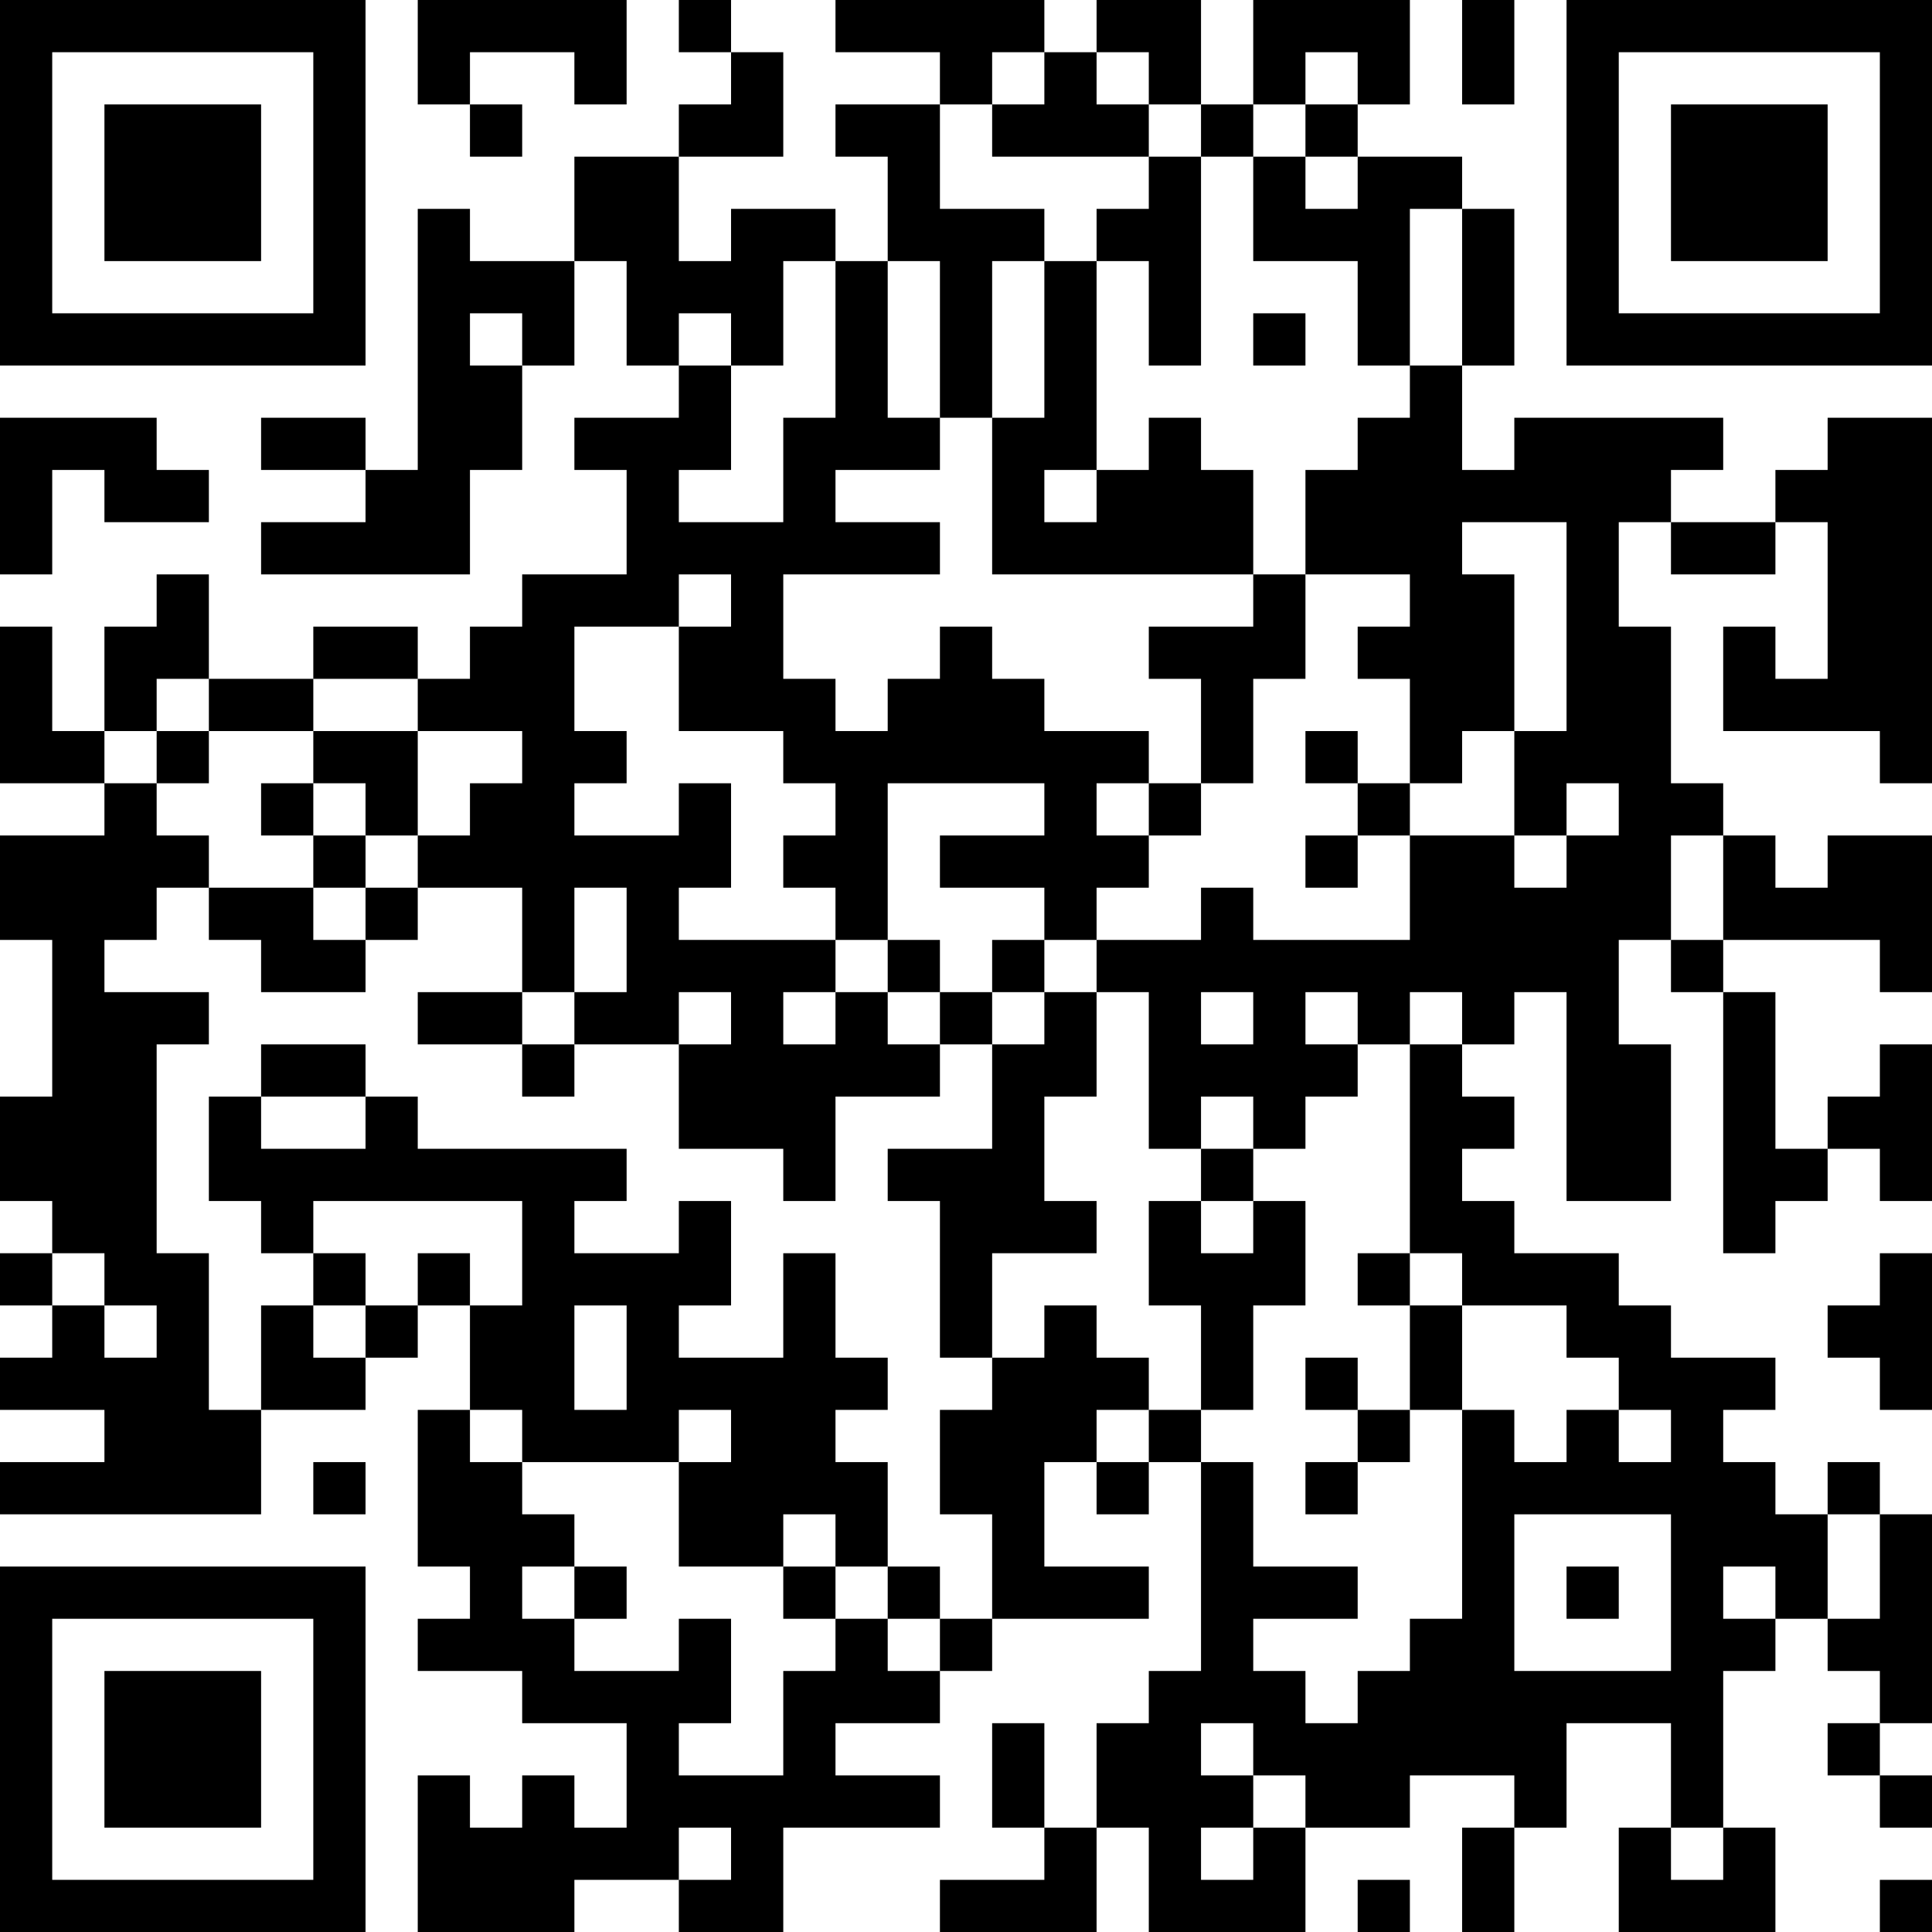 <?xml version="1.0" encoding="UTF-8"?>
<svg xmlns="http://www.w3.org/2000/svg" version="1.1" width="250" height="250" viewBox="0 0 250 250"><rect x="0" y="0" width="250" height="250" fill="#ffffff"/><g transform="scale(6.757)"><g transform="translate(0,0)"><path fill-rule="evenodd" d="M8 0L8 2L9 2L9 3L10 3L10 2L9 2L9 1L11 1L11 2L12 2L12 0ZM13 0L13 1L14 1L14 2L13 2L13 3L11 3L11 5L9 5L9 4L8 4L8 9L7 9L7 8L5 8L5 9L7 9L7 10L5 10L5 11L9 11L9 9L10 9L10 7L11 7L11 5L12 5L12 7L13 7L13 8L11 8L11 9L12 9L12 11L10 11L10 12L9 12L9 13L8 13L8 12L6 12L6 13L4 13L4 11L3 11L3 12L2 12L2 14L1 14L1 12L0 12L0 15L2 15L2 16L0 16L0 18L1 18L1 21L0 21L0 23L1 23L1 24L0 24L0 25L1 25L1 26L0 26L0 27L2 27L2 28L0 28L0 29L5 29L5 27L7 27L7 26L8 26L8 25L9 25L9 27L8 27L8 30L9 30L9 31L8 31L8 32L10 32L10 33L12 33L12 35L11 35L11 34L10 34L10 35L9 35L9 34L8 34L8 37L11 37L11 36L13 36L13 37L15 37L15 35L18 35L18 34L16 34L16 33L18 33L18 32L19 32L19 31L22 31L22 30L20 30L20 28L21 28L21 29L22 29L22 28L23 28L23 32L22 32L22 33L21 33L21 35L20 35L20 33L19 33L19 35L20 35L20 36L18 36L18 37L21 37L21 35L22 35L22 37L25 37L25 35L27 35L27 34L29 34L29 35L28 35L28 37L29 37L29 35L30 35L30 33L32 33L32 35L31 35L31 37L34 37L34 35L33 35L33 32L34 32L34 31L35 31L35 32L36 32L36 33L35 33L35 34L36 34L36 35L37 35L37 34L36 34L36 33L37 33L37 29L36 29L36 28L35 28L35 29L34 29L34 28L33 28L33 27L34 27L34 26L32 26L32 25L31 25L31 24L29 24L29 23L28 23L28 22L29 22L29 21L28 21L28 20L29 20L29 19L30 19L30 23L32 23L32 20L31 20L31 18L32 18L32 19L33 19L33 24L34 24L34 23L35 23L35 22L36 22L36 23L37 23L37 20L36 20L36 21L35 21L35 22L34 22L34 19L33 19L33 18L36 18L36 19L37 19L37 16L35 16L35 17L34 17L34 16L33 16L33 15L32 15L32 12L31 12L31 10L32 10L32 11L34 11L34 10L35 10L35 13L34 13L34 12L33 12L33 14L36 14L36 15L37 15L37 8L35 8L35 9L34 9L34 10L32 10L32 9L33 9L33 8L29 8L29 9L28 9L28 7L29 7L29 4L28 4L28 3L26 3L26 2L27 2L27 0L24 0L24 2L23 2L23 0L21 0L21 1L20 1L20 0L16 0L16 1L18 1L18 2L16 2L16 3L17 3L17 5L16 5L16 4L14 4L14 5L13 5L13 3L15 3L15 1L14 1L14 0ZM28 0L28 2L29 2L29 0ZM19 1L19 2L18 2L18 4L20 4L20 5L19 5L19 8L18 8L18 5L17 5L17 8L18 8L18 9L16 9L16 10L18 10L18 11L15 11L15 13L16 13L16 14L17 14L17 13L18 13L18 12L19 12L19 13L20 13L20 14L22 14L22 15L21 15L21 16L22 16L22 17L21 17L21 18L20 18L20 17L18 17L18 16L20 16L20 15L17 15L17 18L16 18L16 17L15 17L15 16L16 16L16 15L15 15L15 14L13 14L13 12L14 12L14 11L13 11L13 12L11 12L11 14L12 14L12 15L11 15L11 16L13 16L13 15L14 15L14 17L13 17L13 18L16 18L16 19L15 19L15 20L16 20L16 19L17 19L17 20L18 20L18 21L16 21L16 23L15 23L15 22L13 22L13 20L14 20L14 19L13 19L13 20L11 20L11 19L12 19L12 17L11 17L11 19L10 19L10 17L8 17L8 16L9 16L9 15L10 15L10 14L8 14L8 13L6 13L6 14L4 14L4 13L3 13L3 14L2 14L2 15L3 15L3 16L4 16L4 17L3 17L3 18L2 18L2 19L4 19L4 20L3 20L3 24L4 24L4 27L5 27L5 25L6 25L6 26L7 26L7 25L8 25L8 24L9 24L9 25L10 25L10 23L6 23L6 24L5 24L5 23L4 23L4 21L5 21L5 22L7 22L7 21L8 21L8 22L12 22L12 23L11 23L11 24L13 24L13 23L14 23L14 25L13 25L13 26L15 26L15 24L16 24L16 26L17 26L17 27L16 27L16 28L17 28L17 30L16 30L16 29L15 29L15 30L13 30L13 28L14 28L14 27L13 27L13 28L10 28L10 27L9 27L9 28L10 28L10 29L11 29L11 30L10 30L10 31L11 31L11 32L13 32L13 31L14 31L14 33L13 33L13 34L15 34L15 32L16 32L16 31L17 31L17 32L18 32L18 31L19 31L19 29L18 29L18 27L19 27L19 26L20 26L20 25L21 25L21 26L22 26L22 27L21 27L21 28L22 28L22 27L23 27L23 28L24 28L24 30L26 30L26 31L24 31L24 32L25 32L25 33L26 33L26 32L27 32L27 31L28 31L28 27L29 27L29 28L30 28L30 27L31 27L31 28L32 28L32 27L31 27L31 26L30 26L30 25L28 25L28 24L27 24L27 20L28 20L28 19L27 19L27 20L26 20L26 19L25 19L25 20L26 20L26 21L25 21L25 22L24 22L24 21L23 21L23 22L22 22L22 19L21 19L21 18L23 18L23 17L24 17L24 18L27 18L27 16L29 16L29 17L30 17L30 16L31 16L31 15L30 15L30 16L29 16L29 14L30 14L30 10L28 10L28 11L29 11L29 14L28 14L28 15L27 15L27 13L26 13L26 12L27 12L27 11L25 11L25 9L26 9L26 8L27 8L27 7L28 7L28 4L27 4L27 7L26 7L26 5L24 5L24 3L25 3L25 4L26 4L26 3L25 3L25 2L26 2L26 1L25 1L25 2L24 2L24 3L23 3L23 2L22 2L22 1L21 1L21 2L22 2L22 3L19 3L19 2L20 2L20 1ZM22 3L22 4L21 4L21 5L20 5L20 8L19 8L19 11L24 11L24 12L22 12L22 13L23 13L23 15L22 15L22 16L23 16L23 15L24 15L24 13L25 13L25 11L24 11L24 9L23 9L23 8L22 8L22 9L21 9L21 5L22 5L22 7L23 7L23 3ZM15 5L15 7L14 7L14 6L13 6L13 7L14 7L14 9L13 9L13 10L15 10L15 8L16 8L16 5ZM9 6L9 7L10 7L10 6ZM24 6L24 7L25 7L25 6ZM0 8L0 11L1 11L1 9L2 9L2 10L4 10L4 9L3 9L3 8ZM20 9L20 10L21 10L21 9ZM3 14L3 15L4 15L4 14ZM6 14L6 15L5 15L5 16L6 16L6 17L4 17L4 18L5 18L5 19L7 19L7 18L8 18L8 17L7 17L7 16L8 16L8 14ZM25 14L25 15L26 15L26 16L25 16L25 17L26 17L26 16L27 16L27 15L26 15L26 14ZM6 15L6 16L7 16L7 15ZM32 16L32 18L33 18L33 16ZM6 17L6 18L7 18L7 17ZM17 18L17 19L18 19L18 20L19 20L19 22L17 22L17 23L18 23L18 26L19 26L19 24L21 24L21 23L20 23L20 21L21 21L21 19L20 19L20 18L19 18L19 19L18 19L18 18ZM8 19L8 20L10 20L10 21L11 21L11 20L10 20L10 19ZM19 19L19 20L20 20L20 19ZM23 19L23 20L24 20L24 19ZM5 20L5 21L7 21L7 20ZM23 22L23 23L22 23L22 25L23 25L23 27L24 27L24 25L25 25L25 23L24 23L24 22ZM23 23L23 24L24 24L24 23ZM1 24L1 25L2 25L2 26L3 26L3 25L2 25L2 24ZM6 24L6 25L7 25L7 24ZM26 24L26 25L27 25L27 27L26 27L26 26L25 26L25 27L26 27L26 28L25 28L25 29L26 29L26 28L27 28L27 27L28 27L28 25L27 25L27 24ZM36 24L36 25L35 25L35 26L36 26L36 27L37 27L37 24ZM11 25L11 27L12 27L12 25ZM6 28L6 29L7 29L7 28ZM29 29L29 32L32 32L32 29ZM35 29L35 31L36 31L36 29ZM11 30L11 31L12 31L12 30ZM15 30L15 31L16 31L16 30ZM17 30L17 31L18 31L18 30ZM30 30L30 31L31 31L31 30ZM33 30L33 31L34 31L34 30ZM23 33L23 34L24 34L24 35L23 35L23 36L24 36L24 35L25 35L25 34L24 34L24 33ZM13 35L13 36L14 36L14 35ZM32 35L32 36L33 36L33 35ZM26 36L26 37L27 37L27 36ZM36 36L36 37L37 37L37 36ZM0 0L0 7L7 7L7 0ZM1 1L1 6L6 6L6 1ZM2 2L2 5L5 5L5 2ZM30 0L30 7L37 7L37 0ZM31 1L31 6L36 6L36 1ZM32 2L32 5L35 5L35 2ZM0 30L0 37L7 37L7 30ZM1 31L1 36L6 36L6 31ZM2 32L2 35L5 35L5 32Z" fill="#000000"/></g></g></svg>

